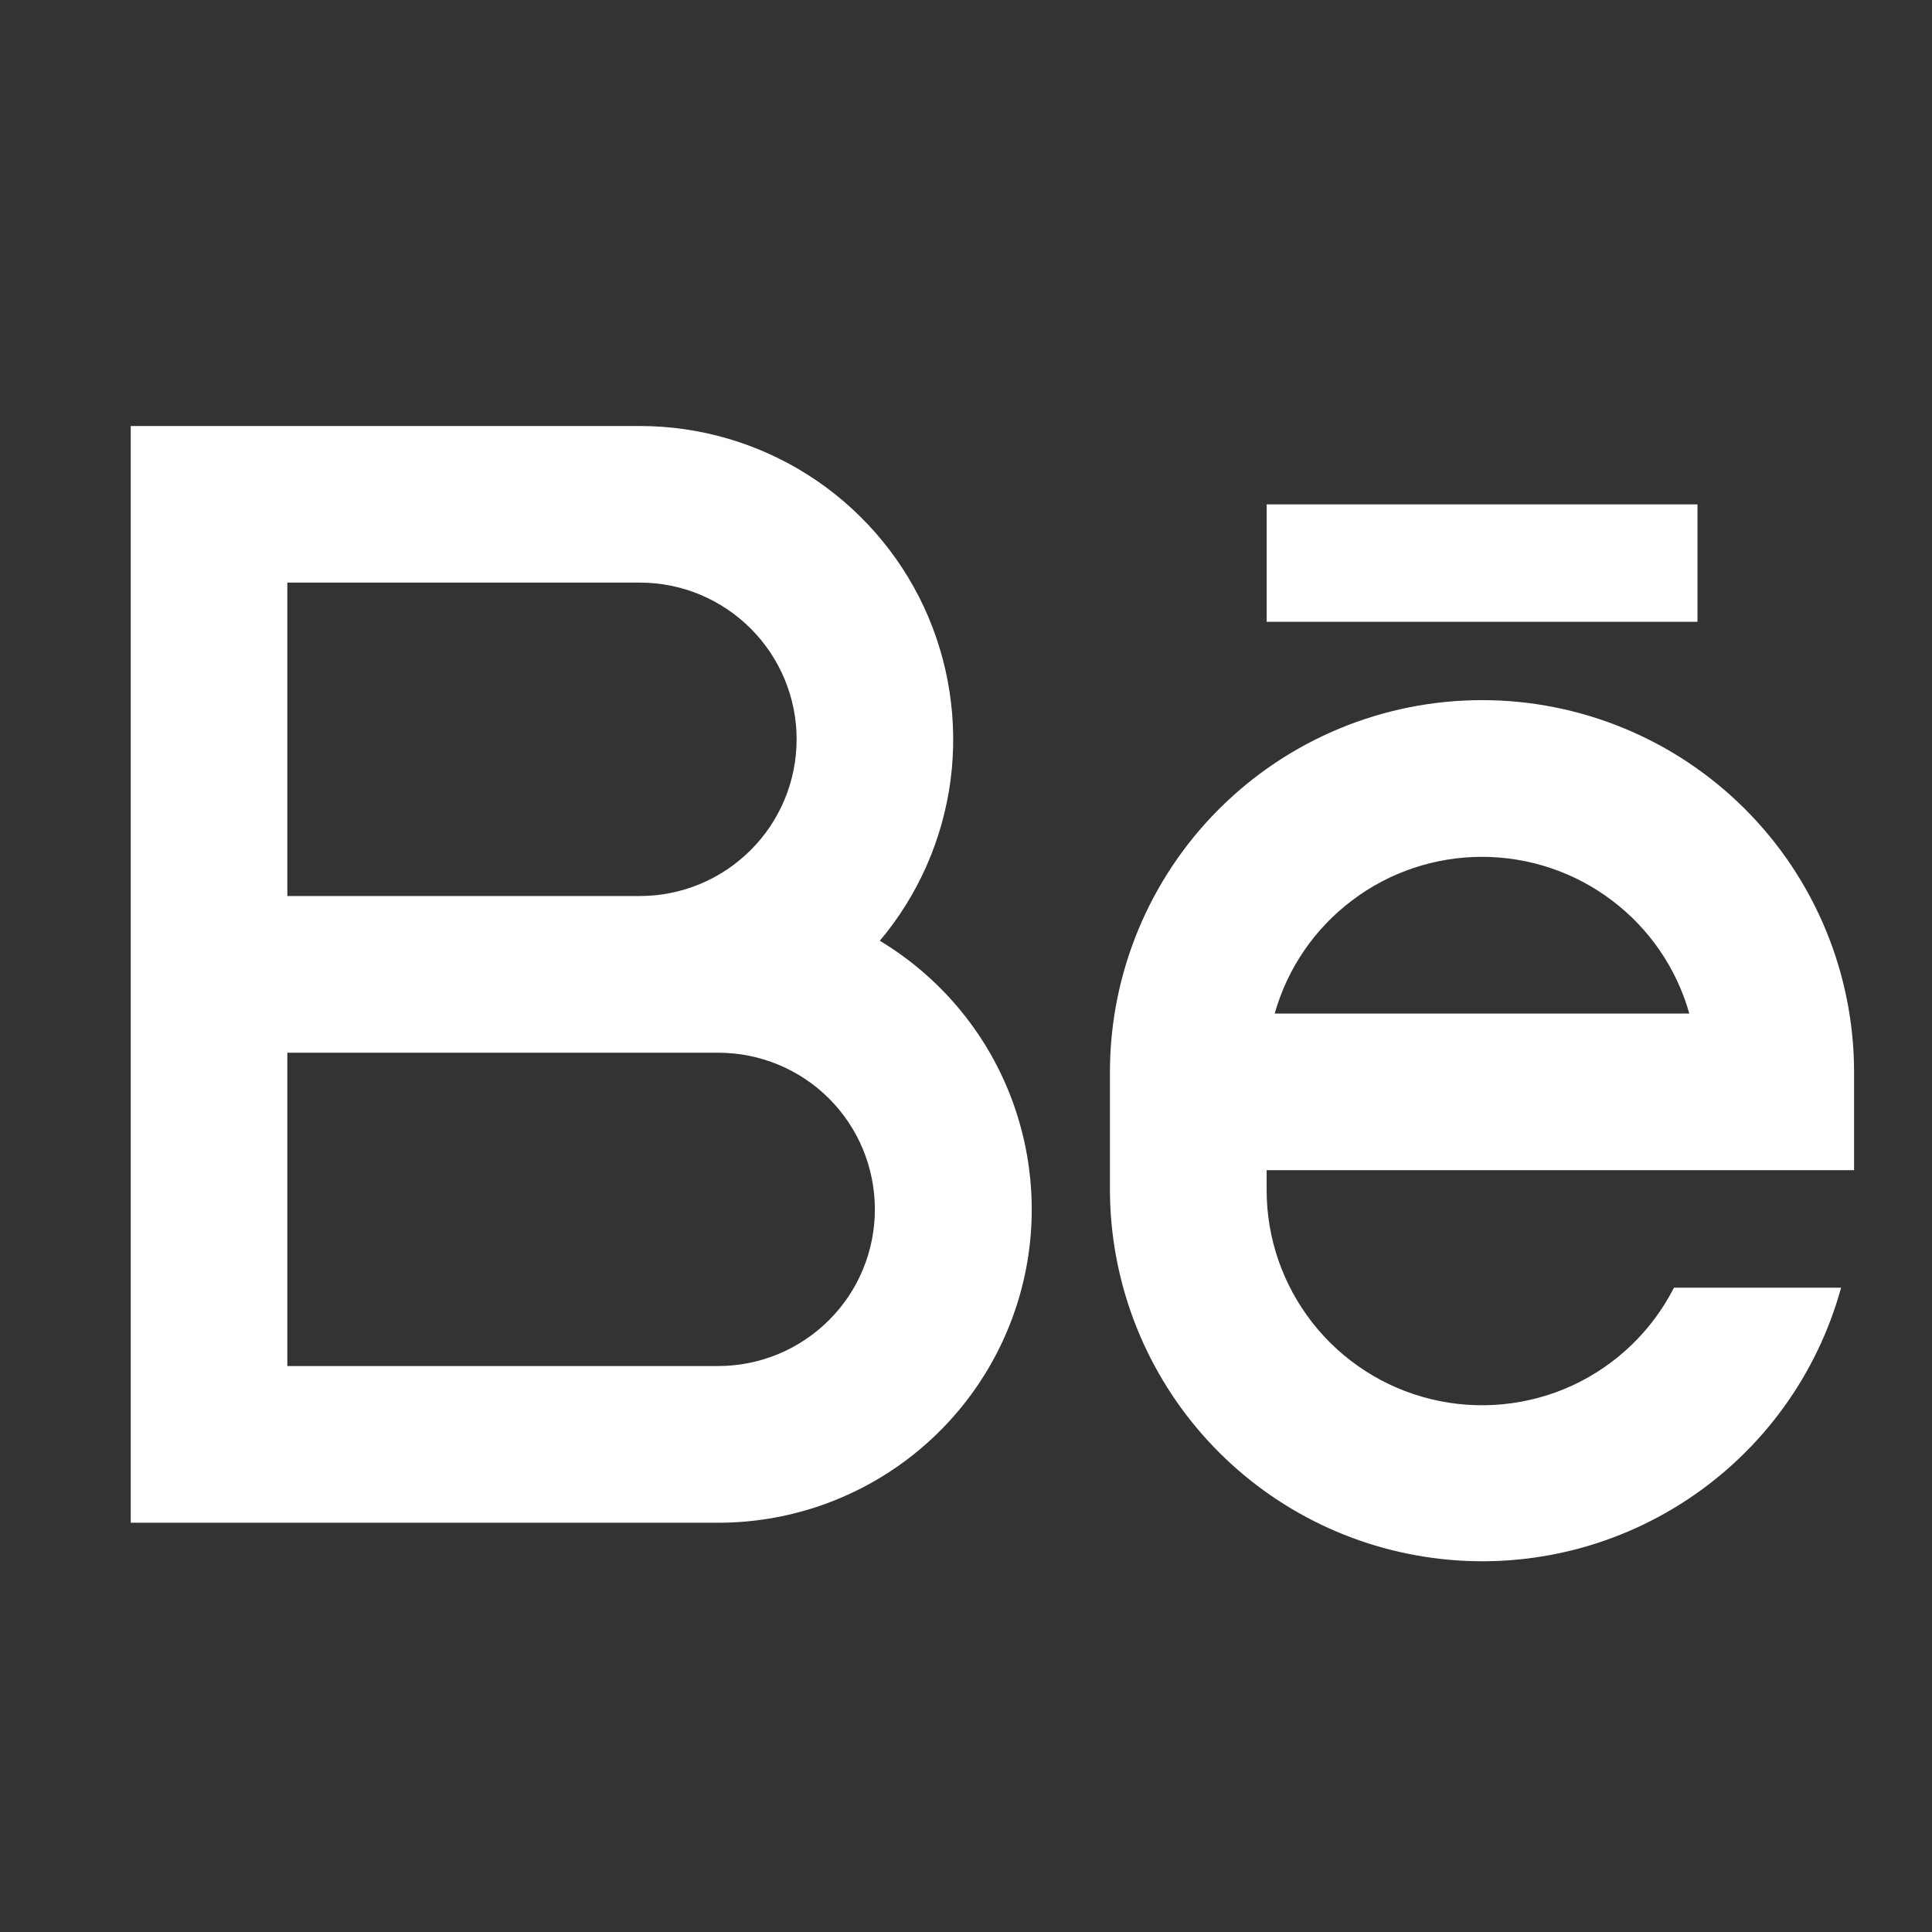<svg width="18" height="18" viewBox="0 0 18 18" fill="none" xmlns="http://www.w3.org/2000/svg">
<rect x="0" y="0" width="18" height="18" fill="#333333" stroke="none"/>
<path d="M5.962 8.348C6.349 8.348 6.72 8.194 6.994 7.92C7.268 7.647 7.422 7.275 7.422 6.888C7.422 6.501 7.268 6.13 6.994 5.856C6.72 5.582 6.349 5.428 5.962 5.428H2.677V8.348H5.962ZM6.692 9.808H2.677V12.727H6.692C7.079 12.727 7.45 12.573 7.724 12.299C7.998 12.026 8.151 11.654 8.151 11.267C8.151 10.88 7.998 10.509 7.724 10.235C7.45 9.961 7.079 9.808 6.692 9.808ZM8.197 8.765C8.744 9.094 9.169 9.593 9.405 10.186C9.641 10.779 9.677 11.434 9.506 12.049C9.335 12.664 8.967 13.206 8.459 13.592C7.951 13.978 7.33 14.187 6.692 14.187H1.218V3.969H5.962C6.518 3.969 7.062 4.128 7.53 4.426C7.999 4.725 8.373 5.151 8.608 5.655C8.842 6.159 8.928 6.719 8.856 7.27C8.783 7.821 8.555 8.34 8.197 8.765ZM11.801 4.699H15.815V5.793H11.801V4.699ZM17.274 10.902H11.801V11.085C11.8 11.536 11.952 11.973 12.231 12.328C12.51 12.682 12.9 12.932 13.339 13.037C13.777 13.142 14.238 13.097 14.648 12.909C15.057 12.72 15.391 12.399 15.596 11.997H17.153C16.931 12.806 16.423 13.507 15.723 13.97C15.024 14.433 14.18 14.627 13.349 14.515C12.517 14.404 11.754 13.995 11.201 13.364C10.648 12.733 10.343 11.924 10.341 11.085V9.99C10.341 9.071 10.706 8.189 11.356 7.539C12.007 6.888 12.888 6.523 13.808 6.523C14.727 6.523 15.609 6.888 16.259 7.539C16.909 8.189 17.274 9.071 17.274 9.99V10.902ZM15.739 9.443C15.62 9.022 15.367 8.652 15.018 8.389C14.669 8.125 14.244 7.983 13.807 7.983C13.37 7.983 12.945 8.125 12.597 8.389C12.248 8.652 11.995 9.022 11.876 9.443H15.739Z" fill="white"/>
</svg>
